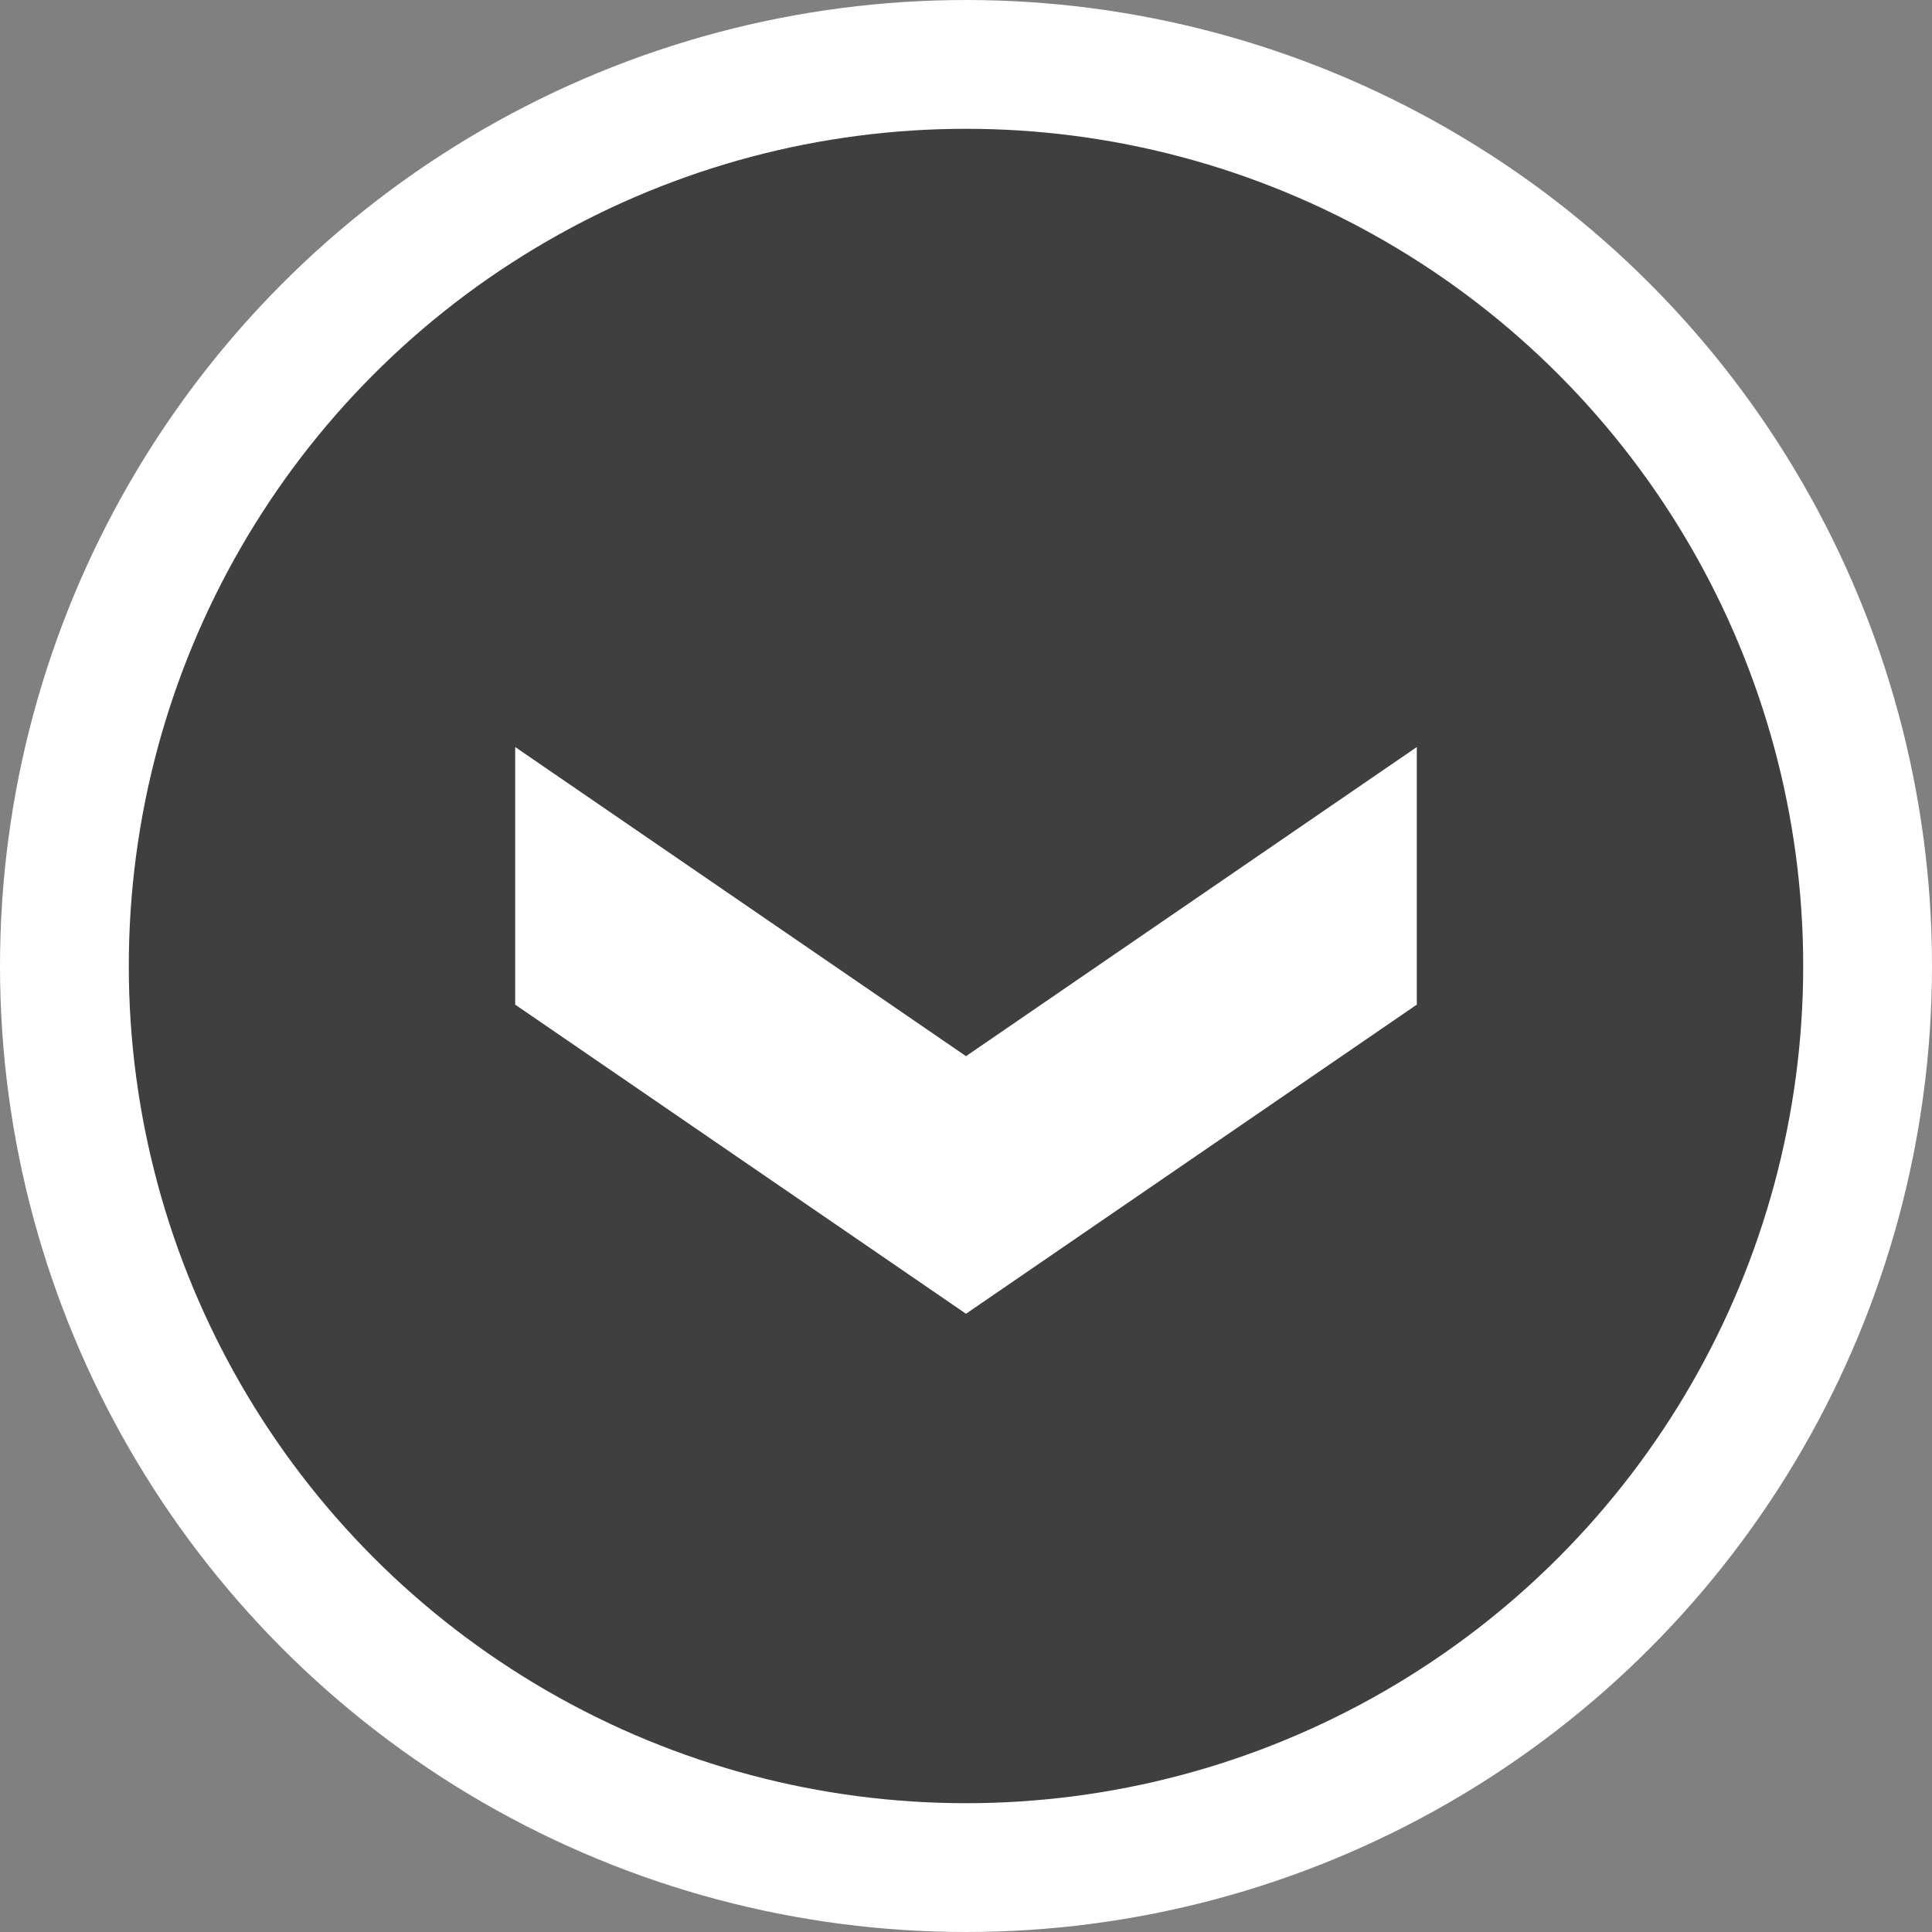 <svg xmlns="http://www.w3.org/2000/svg" width="15" height="15" viewBox="0 0 15 15"><rect x="0" y="0" width="15" height="15" fill="#808080" stroke="none"/><circle fill="#3F3F3F" stroke="#FFF" stroke-miterlimit="10" cx="7.5" cy="7.5" r="7"/><path fill="#FFF" d="M4 7.8v-2l3.5 2.4L11 5.8v2l-3.5 2.4z"/></svg>
